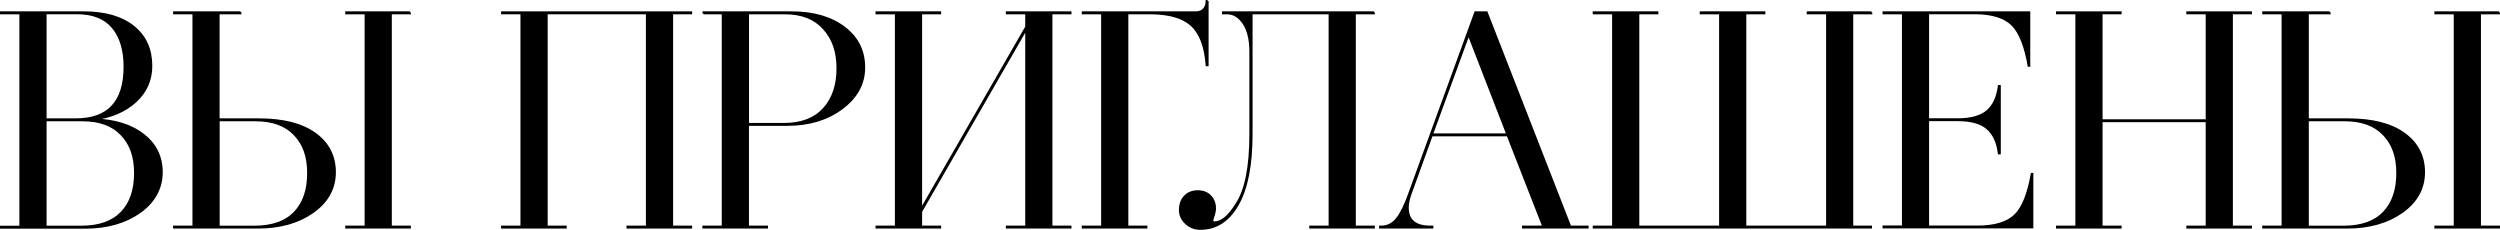 <?xml version="1.0" encoding="UTF-8"?> <svg xmlns="http://www.w3.org/2000/svg" id="_Слой_1" data-name="Слой 1" viewBox="0 0 374.09 34.39"><defs><style> .cls-1 { stroke: #000; stroke-miterlimit: 10; stroke-width: .3px; } </style></defs><path class="cls-1" d="M.15,1.99v-.14h12.37c3.19,0,5.67.71,7.45,2.14,1.78,1.43,2.67,3.38,2.67,5.87,0,2.12-.79,3.89-2.37,5.34-1.58,1.44-3.67,2.33-6.28,2.67,3.13.09,5.61.85,7.45,2.28,1.84,1.43,2.76,3.3,2.76,5.64s-1.1,4.42-3.31,5.98c-2.18,1.53-4.91,2.3-8.19,2.3H.15v-.14h2.9V1.99H.15ZM6.82,1.99v15.87h4.51c4.88,0,7.31-2.62,7.31-7.87,0-2.51-.59-4.48-1.77-5.89-1.18-1.41-2.97-2.12-5.36-2.12h-4.69ZM6.82,18v15.92h5.34c2.67,0,4.68-.71,6.03-2.12,1.35-1.41,2.02-3.37,2.02-5.89s-.67-4.35-2.02-5.77c-1.35-1.43-3.3-2.14-5.84-2.14h-5.52Z"></path><path class="cls-1" d="M35.98,1.85v.14h-3.27v15.87h6.03c3.62,0,6.42.71,8.4,2.14,1.98,1.43,2.97,3.35,2.97,5.77s-1.1,4.42-3.31,5.98c-2.18,1.53-4.91,2.3-8.19,2.3h-12.56v-.14h2.9V1.99h-2.9v-.14h9.94ZM38.24,18h-5.52v15.92h5.34c2.67,0,4.68-.71,6.03-2.12,1.35-1.41,2.02-3.37,2.02-5.89s-.67-4.35-2.02-5.77c-1.35-1.43-3.3-2.14-5.84-2.14ZM61.33,1.85v.14h-2.85v31.92h2.85v.14h-9.52v-.14h2.9V1.99h-2.9v-.14h9.52Z"></path><path class="cls-1" d="M103.42,1.85v.14h-2.85v31.92h2.85v.14h-9.52v-.14h2.9V1.99h-15v31.92h2.85v.14h-9.52v-.14h2.9V1.99h-2.9v-.14h28.29Z"></path><path class="cls-1" d="M105.26,1.99v-.14h13.2c3.28,0,5.92.77,7.91,2.3,1.96,1.5,2.94,3.48,2.94,5.93s-1.1,4.46-3.31,6.12c-2.21,1.66-4.94,2.48-8.19,2.48h-5.89v15.23h2.85v.14h-9.52v-.14h2.9V1.99h-2.9ZM111.93,1.99v16.56h5.34c2.61,0,4.6-.75,5.98-2.25,1.38-1.5,2.07-3.53,2.07-6.07s-.68-4.44-2.05-5.96-3.3-2.28-5.82-2.28h-5.52Z"></path><path class="cls-1" d="M160.18,1.85v.14h-2.85v31.92h2.85v.14h-9.52v-.14h2.9V4.34l-15.73,27.32v2.25h2.85v.14h-9.52v-.14h2.9V1.99h-2.9v-.14h9.52v.14h-2.85v29.35l15.73-27.32V1.99h-2.9v-.14h9.52Z"></path><path class="cls-1" d="M180.7.15v9.61h-.14c-.21-2.82-.97-4.82-2.28-6-1.3-1.18-3.38-1.77-6.23-1.77h-3.36v31.92h2.85v.14h-9.52v-.14h2.9V1.99h-2.9v-.14h16.93c.49,0,.88-.15,1.17-.46.29-.31.44-.72.44-1.24h.14Z"></path><path class="cls-1" d="M205.58,1.85v.14h-2.85v31.92h2.85v.14h-9.52v-.14h2.9V1.99h-11.68v18.08c0,4.63-.69,8.15-2.07,10.56-1.38,2.41-3.24,3.61-5.57,3.61-.86,0-1.59-.28-2.18-.83-.6-.55-.9-1.21-.9-1.98,0-.86.24-1.54.74-2.05.49-.51,1.13-.76,1.93-.76s1.43.25,1.89.74c.46.49.69,1.1.69,1.84,0,.21-.04.46-.11.74-.08.28-.15.51-.21.69l-.09.28c0,.25.11.37.32.37,1.07,0,2.18-.92,3.31-2.76,1.38-2.08,2.07-5.57,2.07-10.44V7.74c0-1.81-.34-3.22-1.01-4.23-.67-1.01-1.5-1.52-2.48-1.52h-.6v-.14h22.59Z"></path><path class="cls-1" d="M234.98,33.91h2.58v.14h-9.66v-.14h3.04l-5.34-13.66h-11.36l-3.13,8.65c-.31.83-.46,1.55-.46,2.16,0,1.9,1.12,2.85,3.36,2.85h.32v.14h-7.82v-.14h.18c.95,0,1.74-.41,2.37-1.22.63-.81,1.25-2.09,1.86-3.84l9.84-27h1.7l12.51,32.06ZM214.28,20.11h11.27l-5.8-14.95-5.47,14.95Z"></path><path class="cls-1" d="M280.01,1.85v.14h-2.85v31.92h2.81v.14h-41.49v-.14h2.9V1.99h-2.9v-.14h9.52v.14h-2.85v31.92h12.24V1.99h-2.9v-.14h9.52v.14h-2.85v31.92h12.24V1.99h-2.9v-.14h9.52Z"></path><path class="cls-1" d="M303.65,1.85v8h-.09c-.52-2.97-1.33-5.01-2.44-6.12-1.17-1.17-3.05-1.75-5.66-1.75h-6.95v15.87h4.42c1.99,0,3.46-.41,4.42-1.22.95-.81,1.53-2.06,1.75-3.75h.14v10.07h-.14c-.21-1.69-.8-2.94-1.75-3.75-.95-.81-2.42-1.22-4.42-1.22h-4.42v15.92h7.41c2.61,0,4.49-.58,5.66-1.75,1.1-1.1,1.92-3.14,2.44-6.12h.09v8h-22.26v-.14h2.9V1.99h-2.9v-.14h21.8Z"></path><path class="cls-1" d="M327.3,1.99v-.14h9.52v.14h-2.85v31.92h2.85v.14h-9.52v-.14h2.9v-15.78h-15.73v15.78h2.85v.14h-9.52v-.14h2.9V1.99h-2.9v-.14h9.52v.14h-2.85v16.01h15.73V1.99h-2.9Z"></path><path class="cls-1" d="M348.6,1.85v.14h-3.27v15.87h6.03c3.62,0,6.42.71,8.39,2.14,1.98,1.43,2.97,3.35,2.97,5.77s-1.1,4.42-3.31,5.98c-2.18,1.53-4.91,2.3-8.19,2.3h-12.56v-.14h2.9V1.99h-2.9v-.14h9.94ZM350.85,18h-5.52v15.92h5.34c2.67,0,4.68-.71,6.03-2.12,1.35-1.41,2.02-3.37,2.02-5.89s-.67-4.35-2.02-5.77c-1.35-1.43-3.3-2.14-5.84-2.14ZM373.94,1.85v.14h-2.85v31.92h2.85v.14h-9.52v-.14h2.9V1.99h-2.9v-.14h9.52Z"></path></svg> 